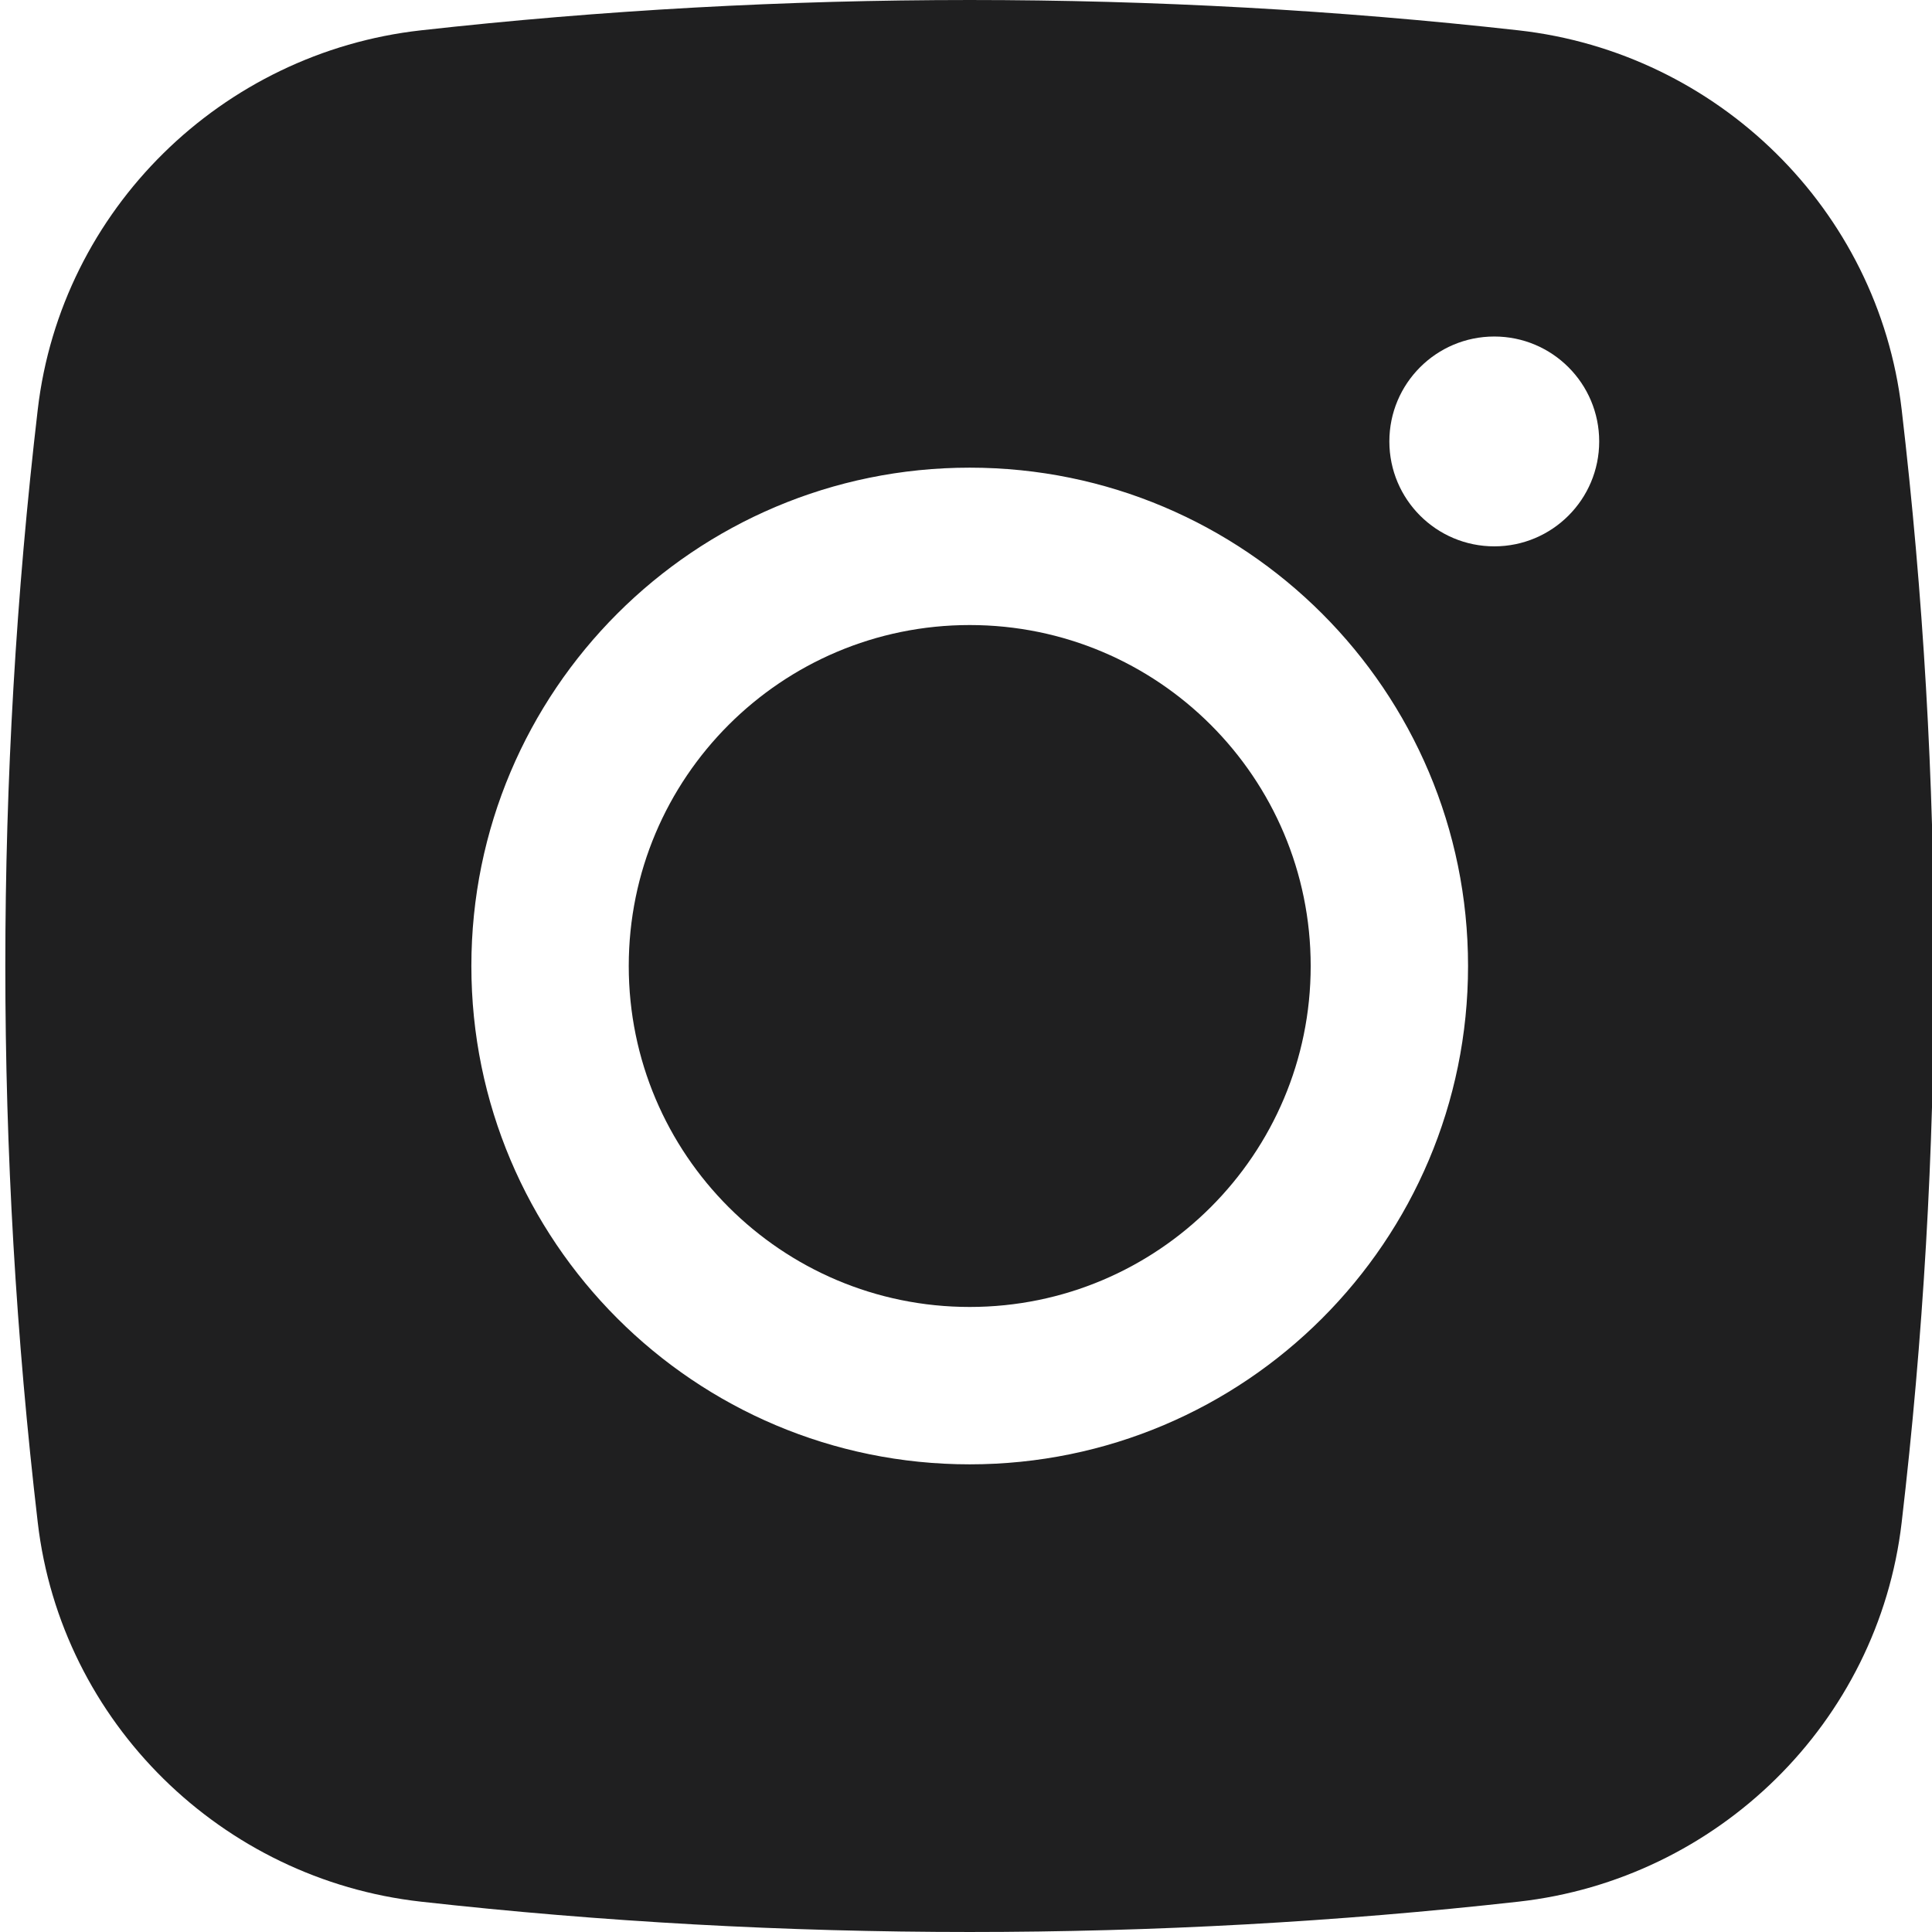 <?xml version="1.0" encoding="UTF-8"?> <svg xmlns="http://www.w3.org/2000/svg" width="100" height="100" viewBox="0 0 100 100" fill="none"><g clip-path="url(#clip0_2376_151)"><path d="M50.192 32.352C40.445 32.352 32.544 40.253 32.544 50C32.544 59.747 40.445 67.648 50.192 67.648C59.939 67.648 67.841 59.747 67.841 50C67.841 40.253 59.939 32.352 50.192 32.352Z" fill="#1F1F20"></path><path fill-rule="evenodd" clip-rule="evenodd" d="M21.789 1.57C40.513 -0.523 59.871 -0.523 78.595 1.57C88.904 2.722 97.219 10.844 98.429 21.189C100.668 40.331 100.668 59.669 98.429 78.811C97.219 89.156 88.904 97.278 78.595 98.43C59.871 100.523 40.513 100.523 21.789 98.43C11.48 97.278 3.165 89.156 1.955 78.811C-0.284 59.669 -0.284 40.331 1.955 21.189C3.165 10.844 11.48 2.722 21.789 1.57ZM77.344 17.418C74.344 17.418 71.913 19.849 71.913 22.848C71.913 25.848 74.344 28.279 77.344 28.279C80.343 28.279 82.774 25.848 82.774 22.848C82.774 19.849 80.343 17.418 77.344 17.418ZM24.398 50C24.398 35.754 35.946 24.206 50.192 24.206C64.438 24.206 75.986 35.754 75.986 50C75.986 64.246 64.438 75.794 50.192 75.794C35.946 75.794 24.398 64.246 24.398 50Z" fill="#1F1F20"></path></g><defs><clipPath id="clip0_2376_151"><rect width="100" height="100" fill="white"></rect></clipPath></defs></svg> 